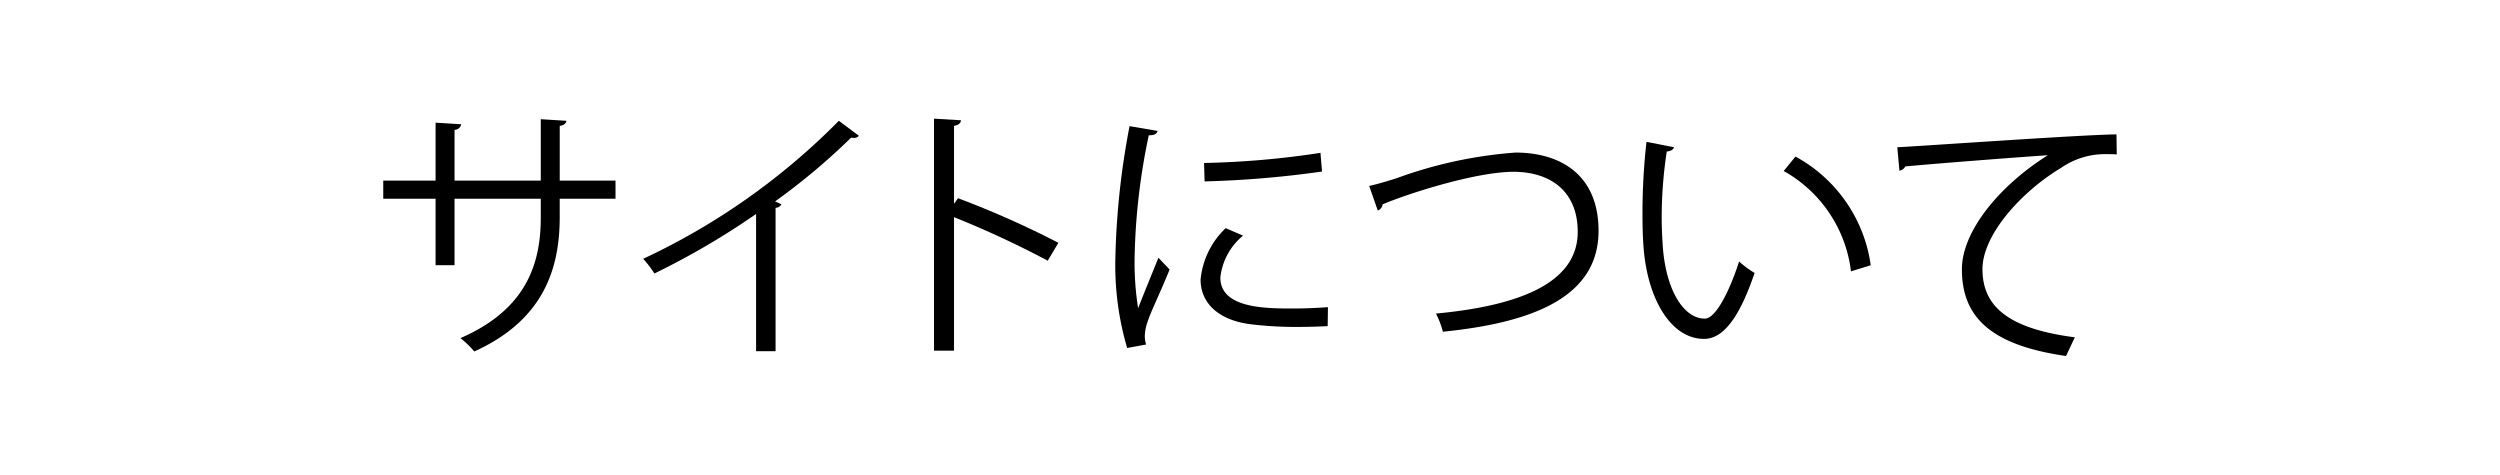<svg id="Layer_1" data-name="Layer 1" xmlns="http://www.w3.org/2000/svg" viewBox="0 0 158 30"><defs><style>.cls-1{fill:#fff;}</style></defs><rect class="cls-1" width="158" height="30"/><path d="M642.9,382.061h-3.526V383.225c0,3.223-.995,6.497-5.399,8.488a5.972,5.972,0,0,0-.877-.844c4.285-1.856,5.079-4.859,5.079-7.626v-1.182h-5.45v4.201h-1.198v-4.201h-3.307v-1.147h3.307v-3.661l1.62.1a.437.437,0,0,1-.422.354v3.207h5.45V377.033l1.62.102c-.017.151-.152.287-.422.32v3.459h3.526Z" transform="translate(-604 -369.5)"/><path d="M658.281,378.08a.384.384,0,0,1-.321.135.595.595,0,0,1-.168-.018,41.097,41.097,0,0,1-4.809,4.034c.135.051.337.151.405.185a.435.435,0,0,1-.372.218V391.695H651.785v-8.672a48.588,48.588,0,0,1-6.428,3.763,6.134,6.134,0,0,0-.709-.929,42.805,42.805,0,0,0,12.368-8.723Z" transform="translate(-604 -369.5)"/><path d="M670.217,385.976a61.071,61.071,0,0,0-5.923-2.751v8.437h-1.265V377l1.704.1c-.017.185-.152.304-.439.354v4.927l.253-.354a58.705,58.705,0,0,1,6.344,2.818Z" transform="translate(-604 -369.5)"/><path d="M677.161,377.775c-.051.187-.219.287-.557.271a40.504,40.504,0,0,0-.894,7.593,18.551,18.551,0,0,0,.219,3.34c.321-.827,1.046-2.598,1.283-3.189l.708.742c-.692,1.705-1.198,2.667-1.434,3.426a2.903,2.903,0,0,0-.135.793,1.768,1.768,0,0,0,.084.522l-1.198.22a18.52,18.52,0,0,1-.743-5.805,49.368,49.368,0,0,1,.894-8.217Zm10.748,12.335c-.607.034-1.232.051-1.856.051a23.218,23.218,0,0,1-3.138-.185c-2.075-.304-3.038-1.451-3.038-2.801a5.154,5.154,0,0,1,1.586-3.256l1.097.473a3.989,3.989,0,0,0-1.434,2.649c0,1.956,2.869,1.956,4.623,1.956.709,0,1.468-.033,2.177-.084ZM680.097,379.8a55.228,55.228,0,0,0,7.356-.64l.101,1.18a63.857,63.857,0,0,1-7.424.625Z" transform="translate(-604 -369.5)"/><path d="M690.534,381.251c.388-.084.945-.236,1.737-.489a27.711,27.711,0,0,1,7.509-1.62c2.834,0,5.248,1.401,5.248,4.945,0,4.183-4.134,5.803-9.837,6.378a5.456,5.456,0,0,0-.439-1.147c5.214-.489,8.96-1.907,8.96-5.163,0-2.649-1.822-3.797-4.05-3.797-2.413,0-6.749,1.401-8.284,2.059a.456.456,0,0,1-.304.387Z" transform="translate(-604 -369.5)"/><path d="M709.795,378.805c-.034.151-.219.253-.455.269a27.721,27.721,0,0,0-.321,4.201c0,.625.034,1.232.067,1.772.203,2.867,1.367,4.605,2.666,4.589.675,0,1.552-1.721,2.16-3.611a5.882,5.882,0,0,0,.979.725c-.776,2.278-1.755,4.134-3.155,4.168-2.143.033-3.628-2.565-3.864-5.805-.051-.642-.067-1.351-.067-2.109a40.191,40.191,0,0,1,.253-4.539Zm11.187,7.845a8.417,8.417,0,0,0-4.252-6.343l.743-.912a9.266,9.266,0,0,1,4.758,6.868Z" transform="translate(-604 -369.5)"/><path d="M723.909,378.805c1.265-.051,11.659-.794,13.853-.811l.017,1.265c-.22-.016-.422-.016-.624-.016a4.866,4.866,0,0,0-2.886.86c-2.531,1.52-4.977,4.236-4.977,6.412,0,2.363,1.653,3.763,5.838,4.303L734.573,392c-4.792-.692-6.581-2.481-6.581-5.485,0-2.38,2.345-5.265,5.433-7.205-1.788.118-6.833.506-9.01.709a.511.511,0,0,1-.371.269Z" transform="translate(-604 -369.5)"/></svg>